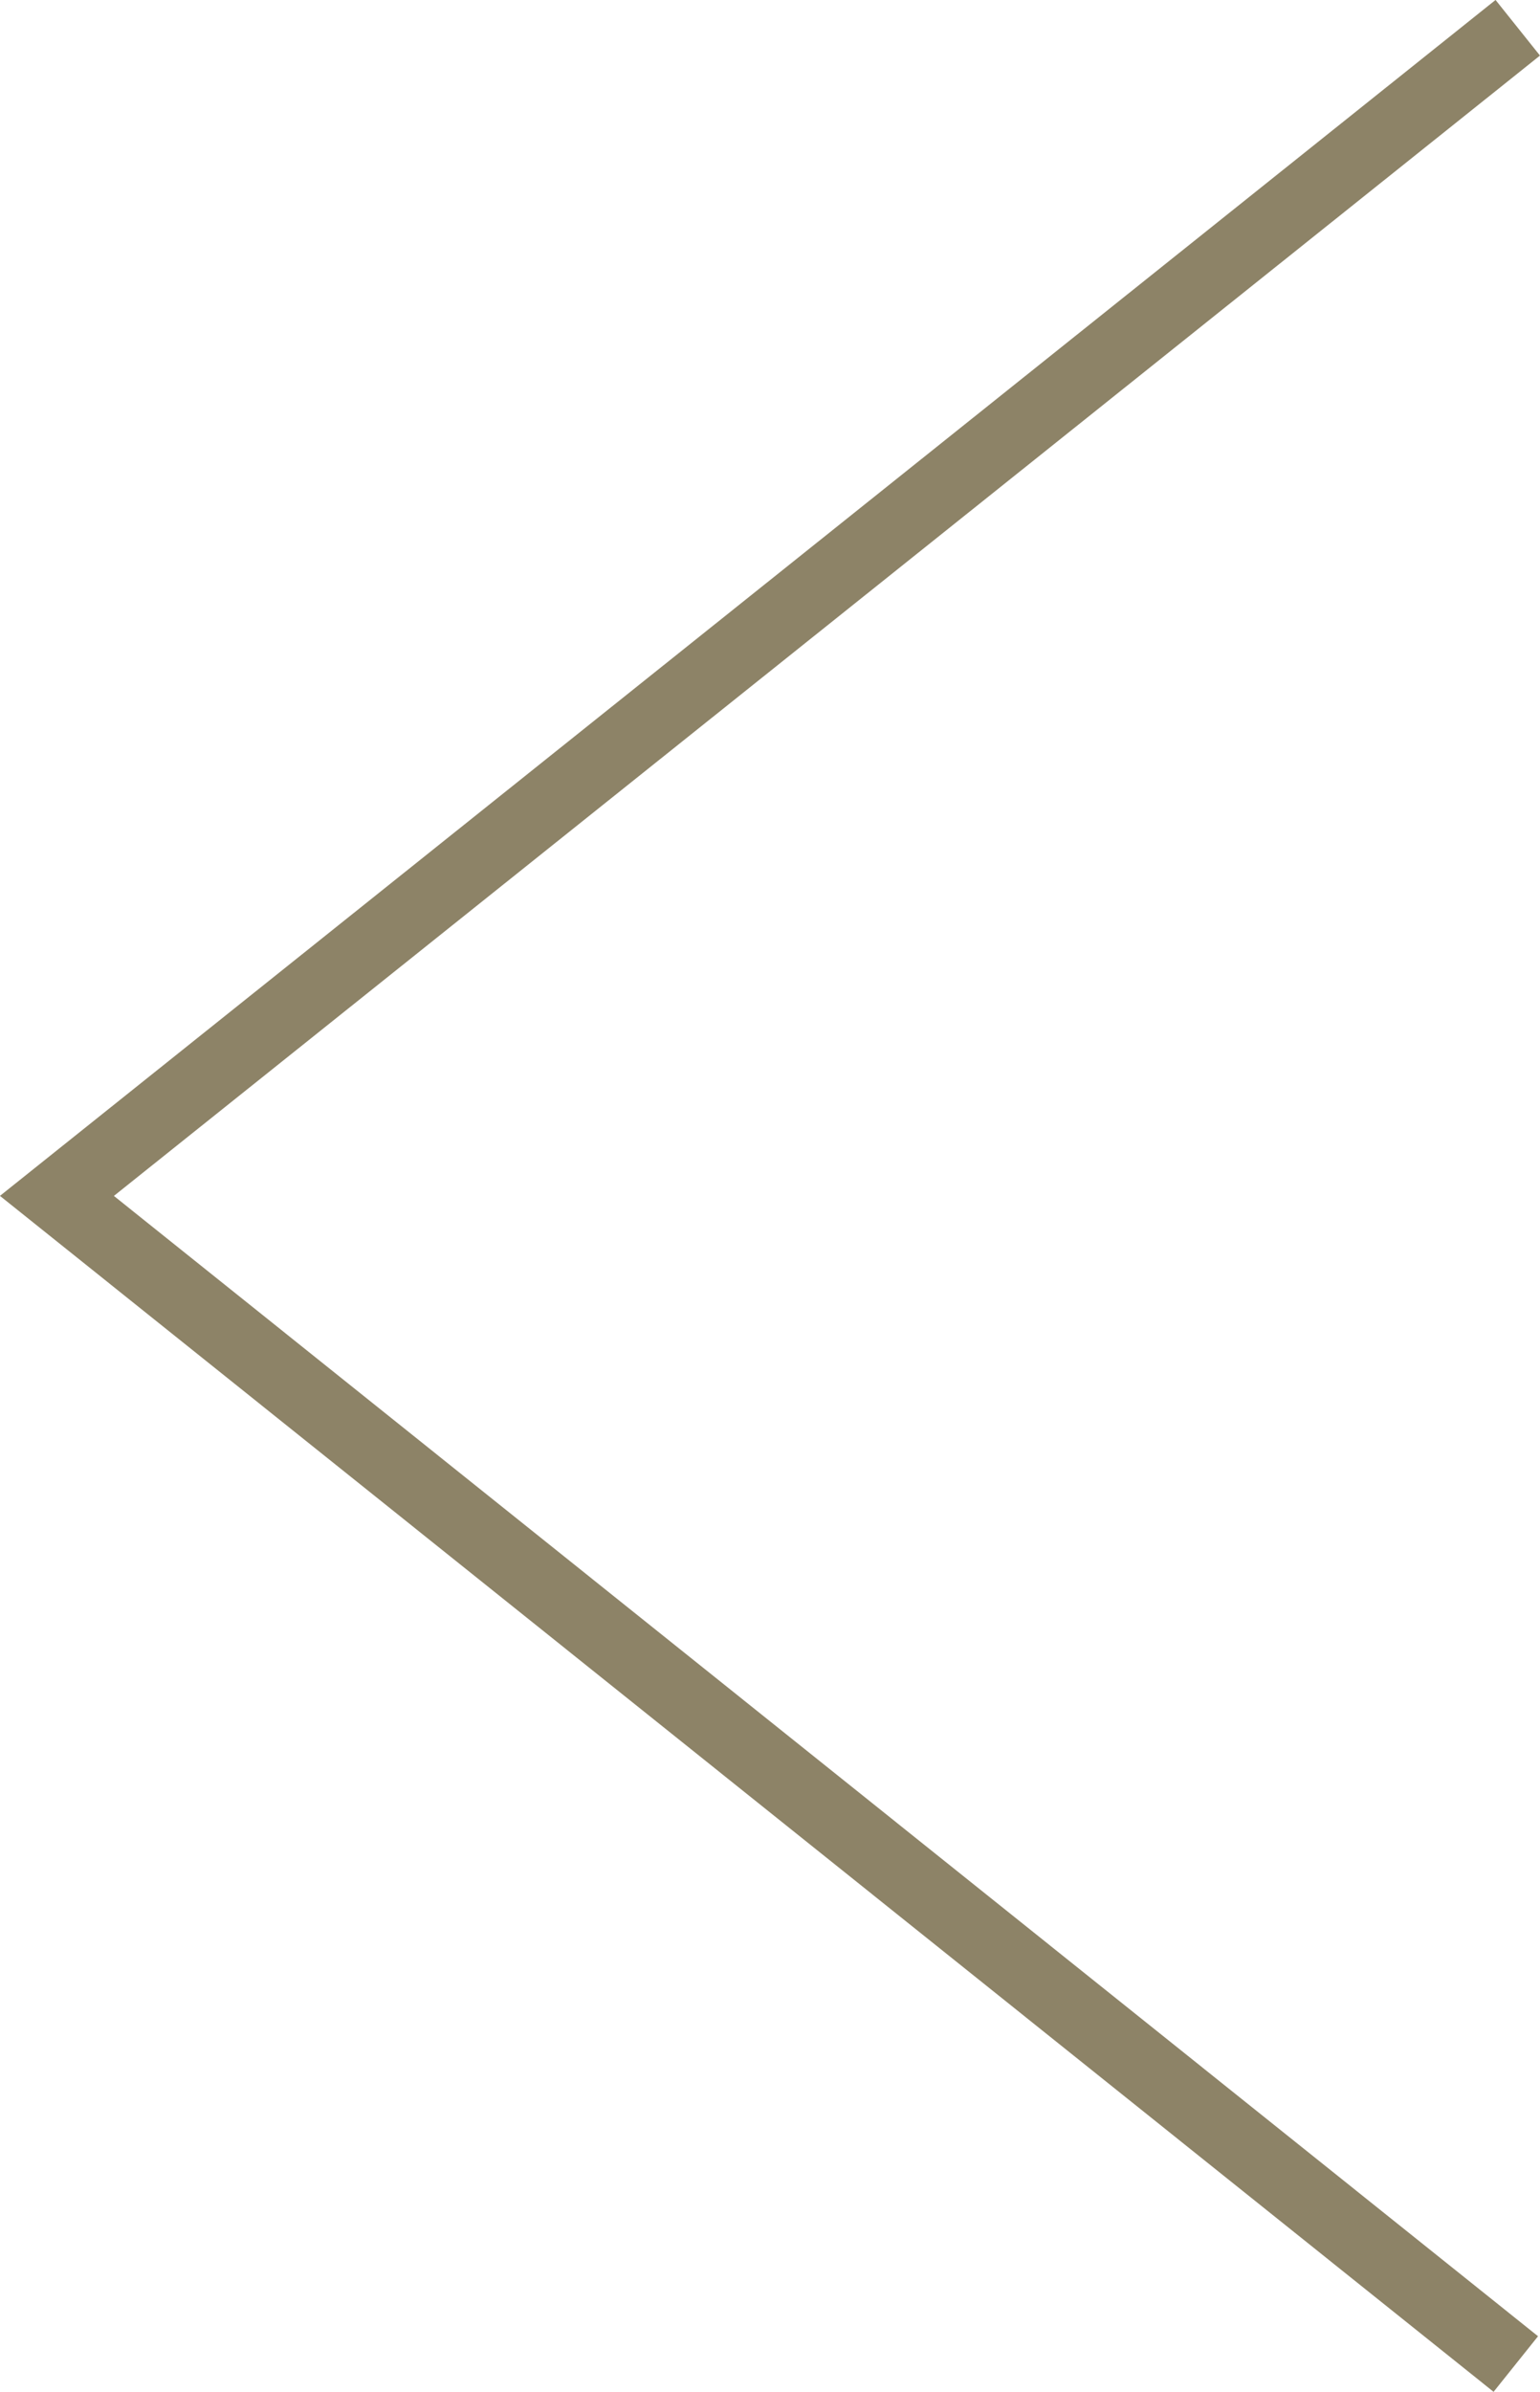 <?xml version="1.0" encoding="UTF-8"?><svg xmlns="http://www.w3.org/2000/svg" viewBox="0 0 86.57 134.38"><defs><style>.e{fill:none;stroke:#8d8367;stroke-width:4px;}</style></defs><g id="a"/><g id="b"><g id="c"><path id="d" class="e" d="M85.21,132.82L3.2,67.19l14.14-11.3L85.32,1.56"/></g></g></svg>